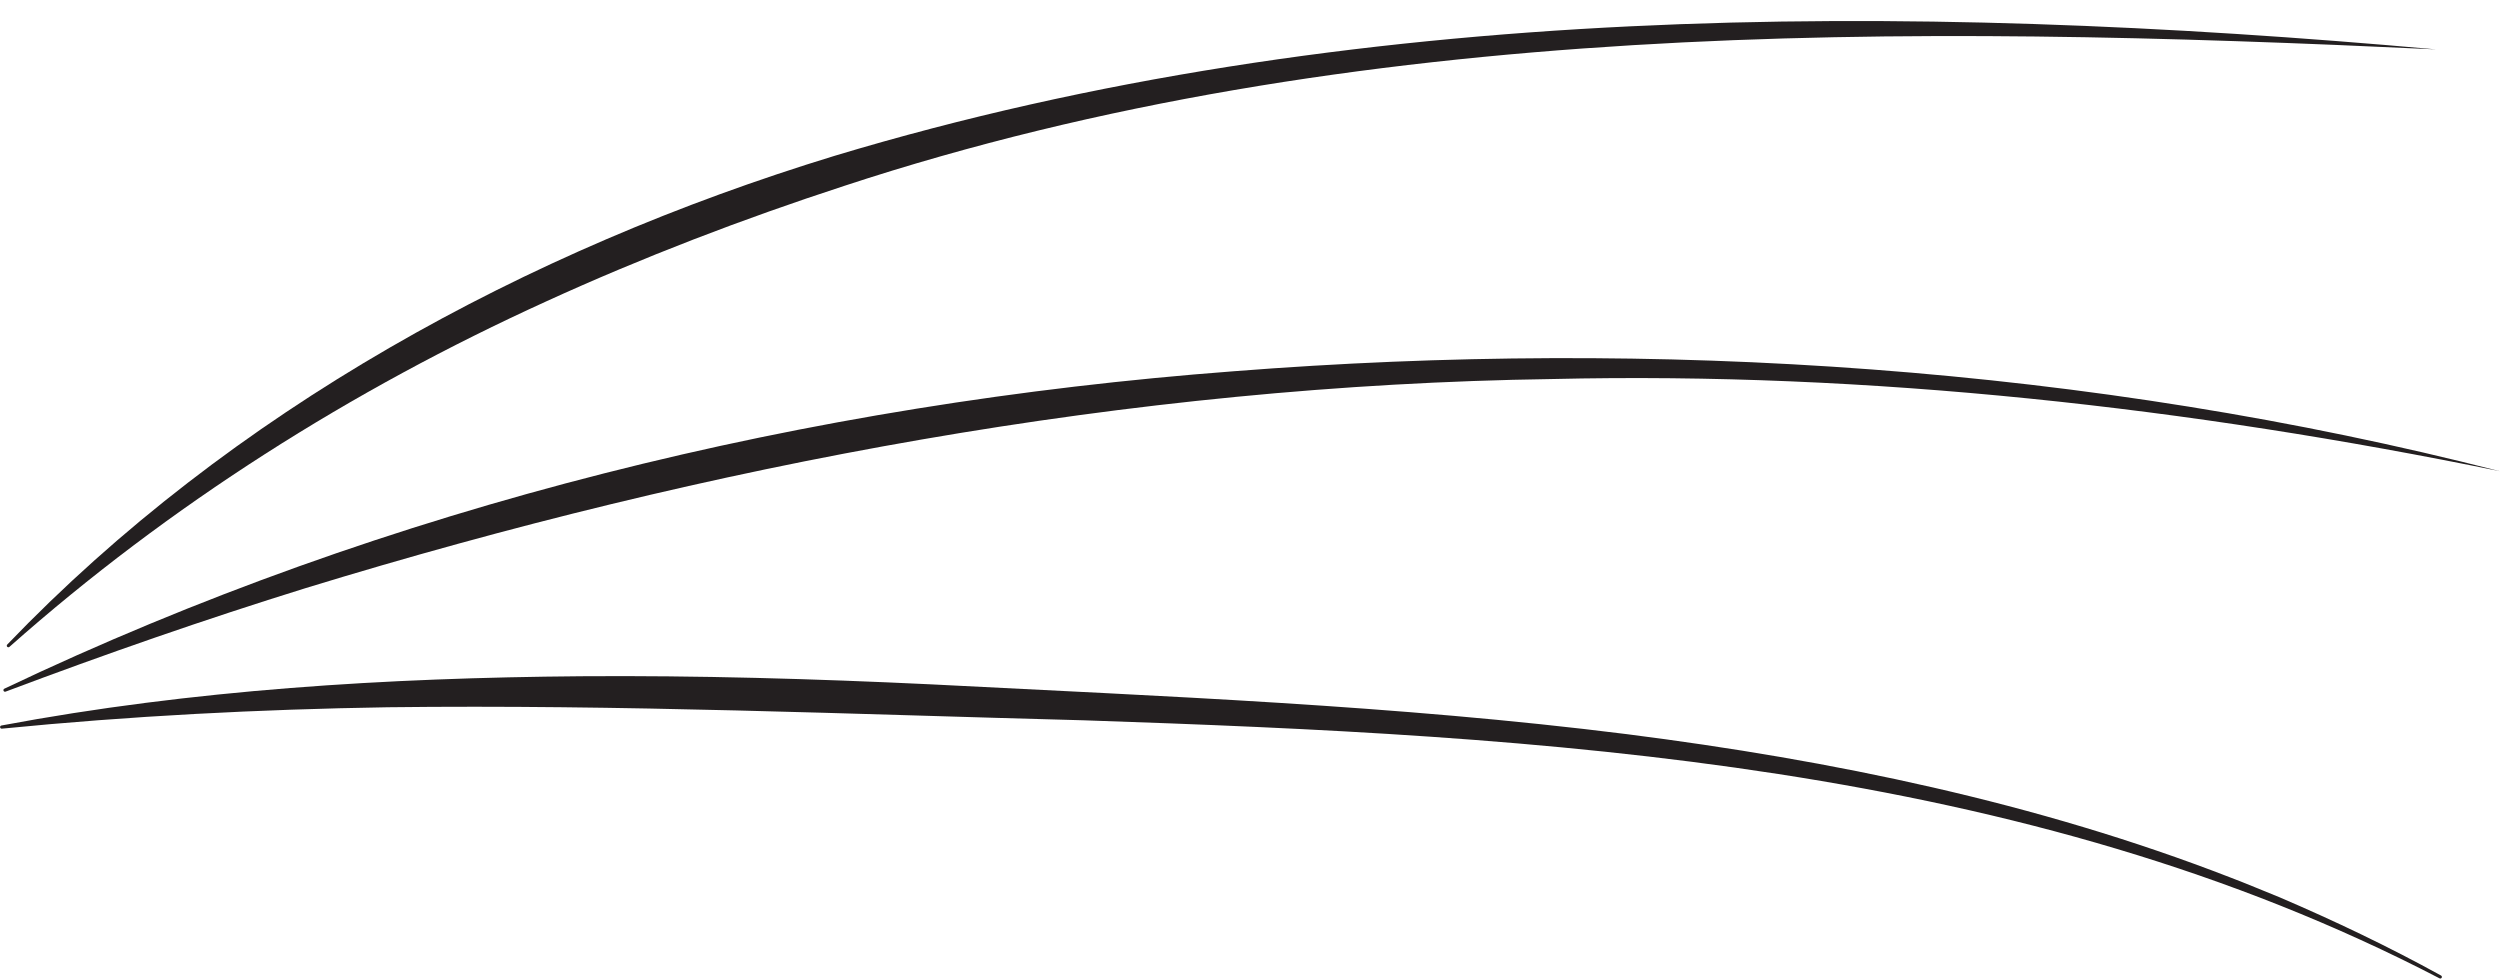 <?xml version="1.0" encoding="UTF-8" standalone="no"?><svg xmlns="http://www.w3.org/2000/svg" xmlns:xlink="http://www.w3.org/1999/xlink" fill="#000000" height="1406.7" preserveAspectRatio="xMidYMid meet" version="1" viewBox="251.4 1329.7 3593.1 1406.7" width="3593.1" zoomAndPan="magnify"><g fill="#231f20" id="change1_1"><path d="M261.77,2256.11c322.67-336.2,745.65-566.86,1189.08-702.43c742.85-223.95,1537.98-221.37,2301.69-153 c-762.66-35.9-1552.54-45.72-2288.08,196.28c-144.59,47.14-290,102.8-428.2,166.01c-279.39,127.17-541.03,292.33-771.32,496.45 c-0.95,0.84-2.4,0.75-3.24-0.2C260.92,2258.32,260.96,2256.96,261.77,2256.11L261.77,2256.11z"/><path d="M257.61,2319.54c552.16-263.08,1157.4-410.06,1766.34-456.21c607.63-47.64,1231.95-7.28,1820.53,143.67 c-445.36-91.29-905.26-143.27-1362.3-132.53c-607.53,8.8-1211.31,122.74-1791.25,300.42c-145.16,45.05-288.84,95.18-431.53,148.87 c-1.19,0.45-2.51-0.15-2.95-1.34C256.03,2321.3,256.55,2320.05,257.61,2319.54L257.61,2319.54z"/><path d="M253.39,2372.43c274.02-51.48,554.81-68.56,833.4-70.81c167.26-1.21,334.82,3.67,501.79,11.61 c333.88,17.25,668.87,29.91,1000.92,71.62c294.84,37.54,589.35,98.12,867.07,205.85c22.88,8.63,48.58,19.59,71.19,28.64 c78.93,33.82,156.89,70.98,232.04,112.45c1.11,0.61,1.51,2,0.9,3.11c-0.6,1.09-1.96,1.5-3.06,0.93 c-597.81-311.07-1287.13-348.45-1948.16-370.87c-333.38-8.74-667.09-22.84-1000.53-18.77c-185.16,2.97-370.26,12.51-554.89,30.77 c-1.26,0.13-2.39-0.79-2.51-2.05C251.41,2373.73,252.24,2372.65,253.39,2372.43L253.39,2372.43z"/></g></svg>